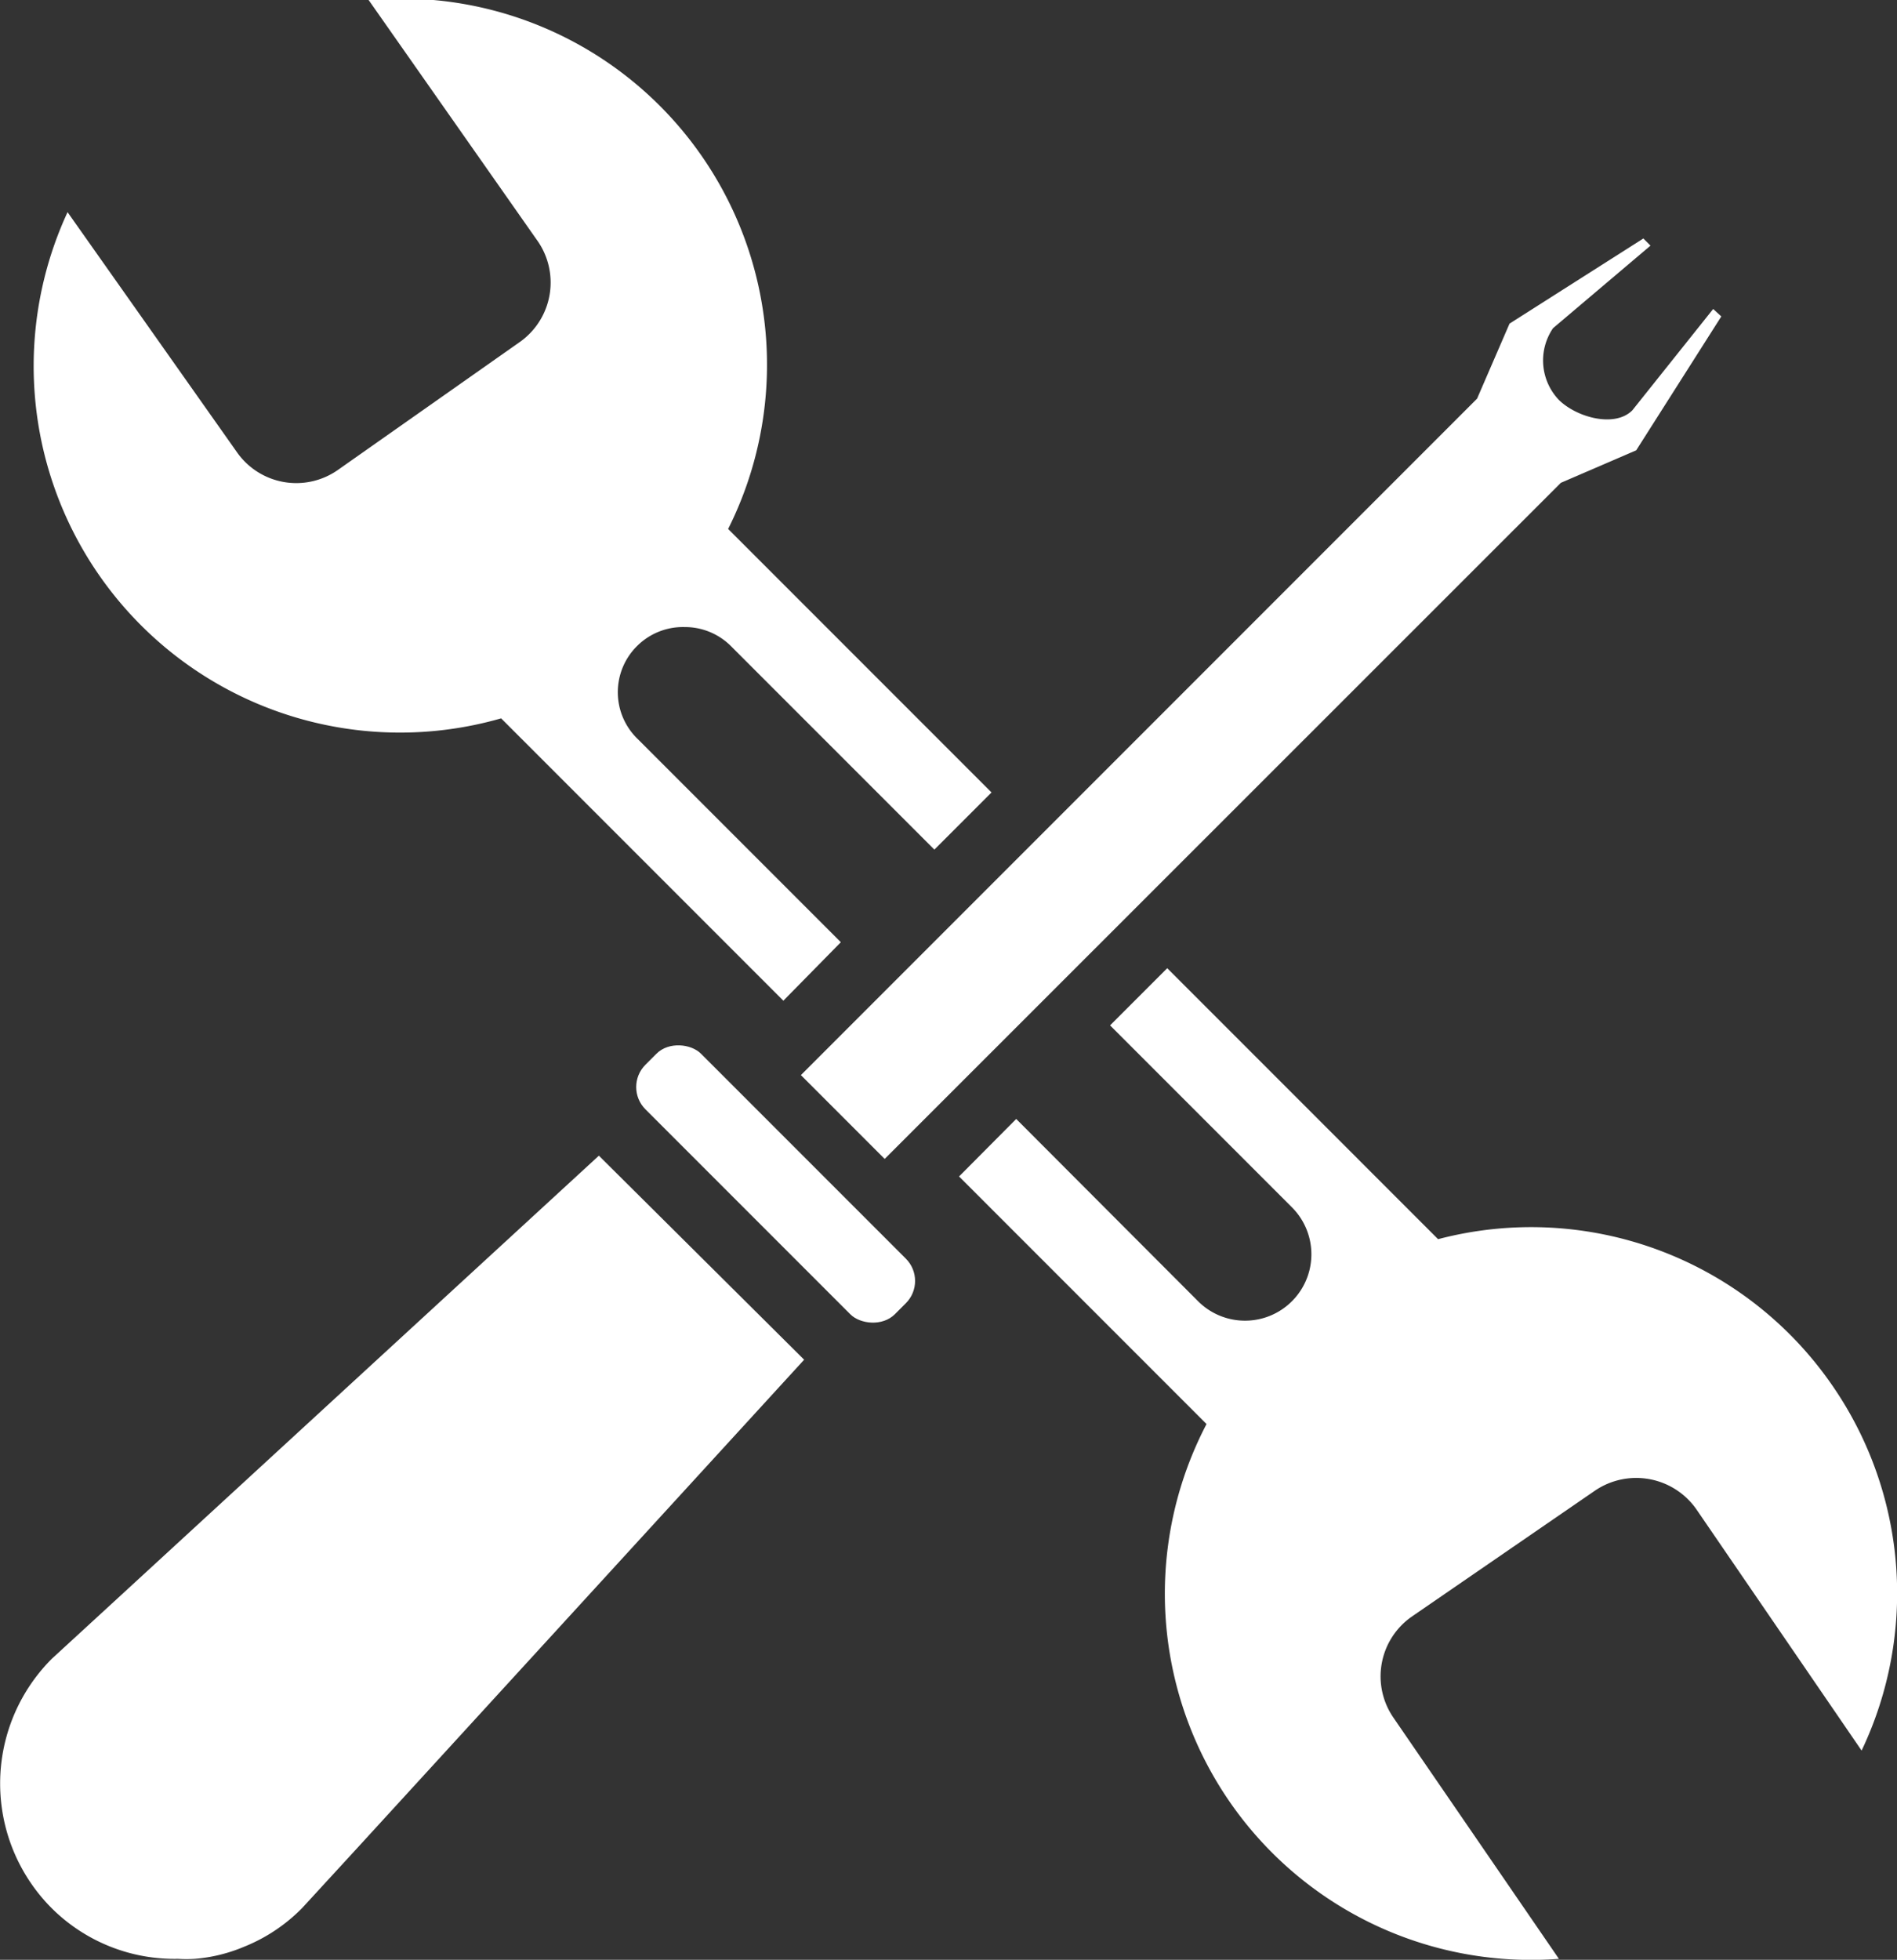 <svg xmlns="http://www.w3.org/2000/svg" viewBox="0 0 58.41 60.32"><rect x="0" y="0" width="58.41" height="60.32" fill="#333333" stroke="none"/><defs><style>.cls-1{fill:#fff;}</style></defs><g id="Layer_2" data-name="Layer 2"><g id="Layer_2-2" data-name="Layer 2"><path class="cls-1" d="M56.43,42.66a11.26,11.26,0,0,0-12.15-4.52L35.94,29.8l-1.76,1.76,5.6,5.6a2,2,0,1,1-2.89,2.89l-5.6-5.61-1.76,1.77,7.62,7.62A11.27,11.27,0,0,0,48,60.29l-5.1-7.43a2.24,2.24,0,0,1,.58-3.11l5.63-3.87a2.26,2.26,0,0,1,3.12.57l5.09,7.43A11.25,11.25,0,0,0,56.43,42.66ZM21.08,19.3a2,2,0,0,1,1.44.6l6.25,6.25,1.76-1.76-8.11-8.11A11.27,11.27,0,0,0,11.35,0l5.17,7.37A2.24,2.24,0,0,1,16,10.53l-5.59,3.93a2.23,2.23,0,0,1-3.12-.55L2.08,6.53A11.28,11.28,0,0,0,15.43,22.11l8.69,8.69L25.89,29l-6.25-6.25a2,2,0,0,1,0-2.89A2,2,0,0,1,21.08,19.3Z"/><rect class="cls-1" x="22.67" y="31.01" width="2.42" height="10.86" rx="0.97" transform="translate(-18.77 27.56) rotate(-45)"/><path class="cls-1" d="M24.76,41.85,11,56.88l-1.7,1.85a5.24,5.24,0,0,1-1.79,1.19A4.89,4.89,0,0,1,6,60.29a4.41,4.41,0,0,1-.52,0A5.36,5.36,0,0,1,1.6,58.74a5.43,5.43,0,0,1,0-7.69l1.84-1.69,15-13.79Z"/><path class="cls-1" d="M53,9.74l-2.62,4.12-2.32,1L27.24,35.67l-2.58-2.58L45.48,12.27l1-2.31,4.12-2.62.22.22-3,2.54A1.76,1.76,0,0,0,48,12.31c.55.54,1.72.86,2.26.32l2.49-3.12Z"/></g></g></svg>